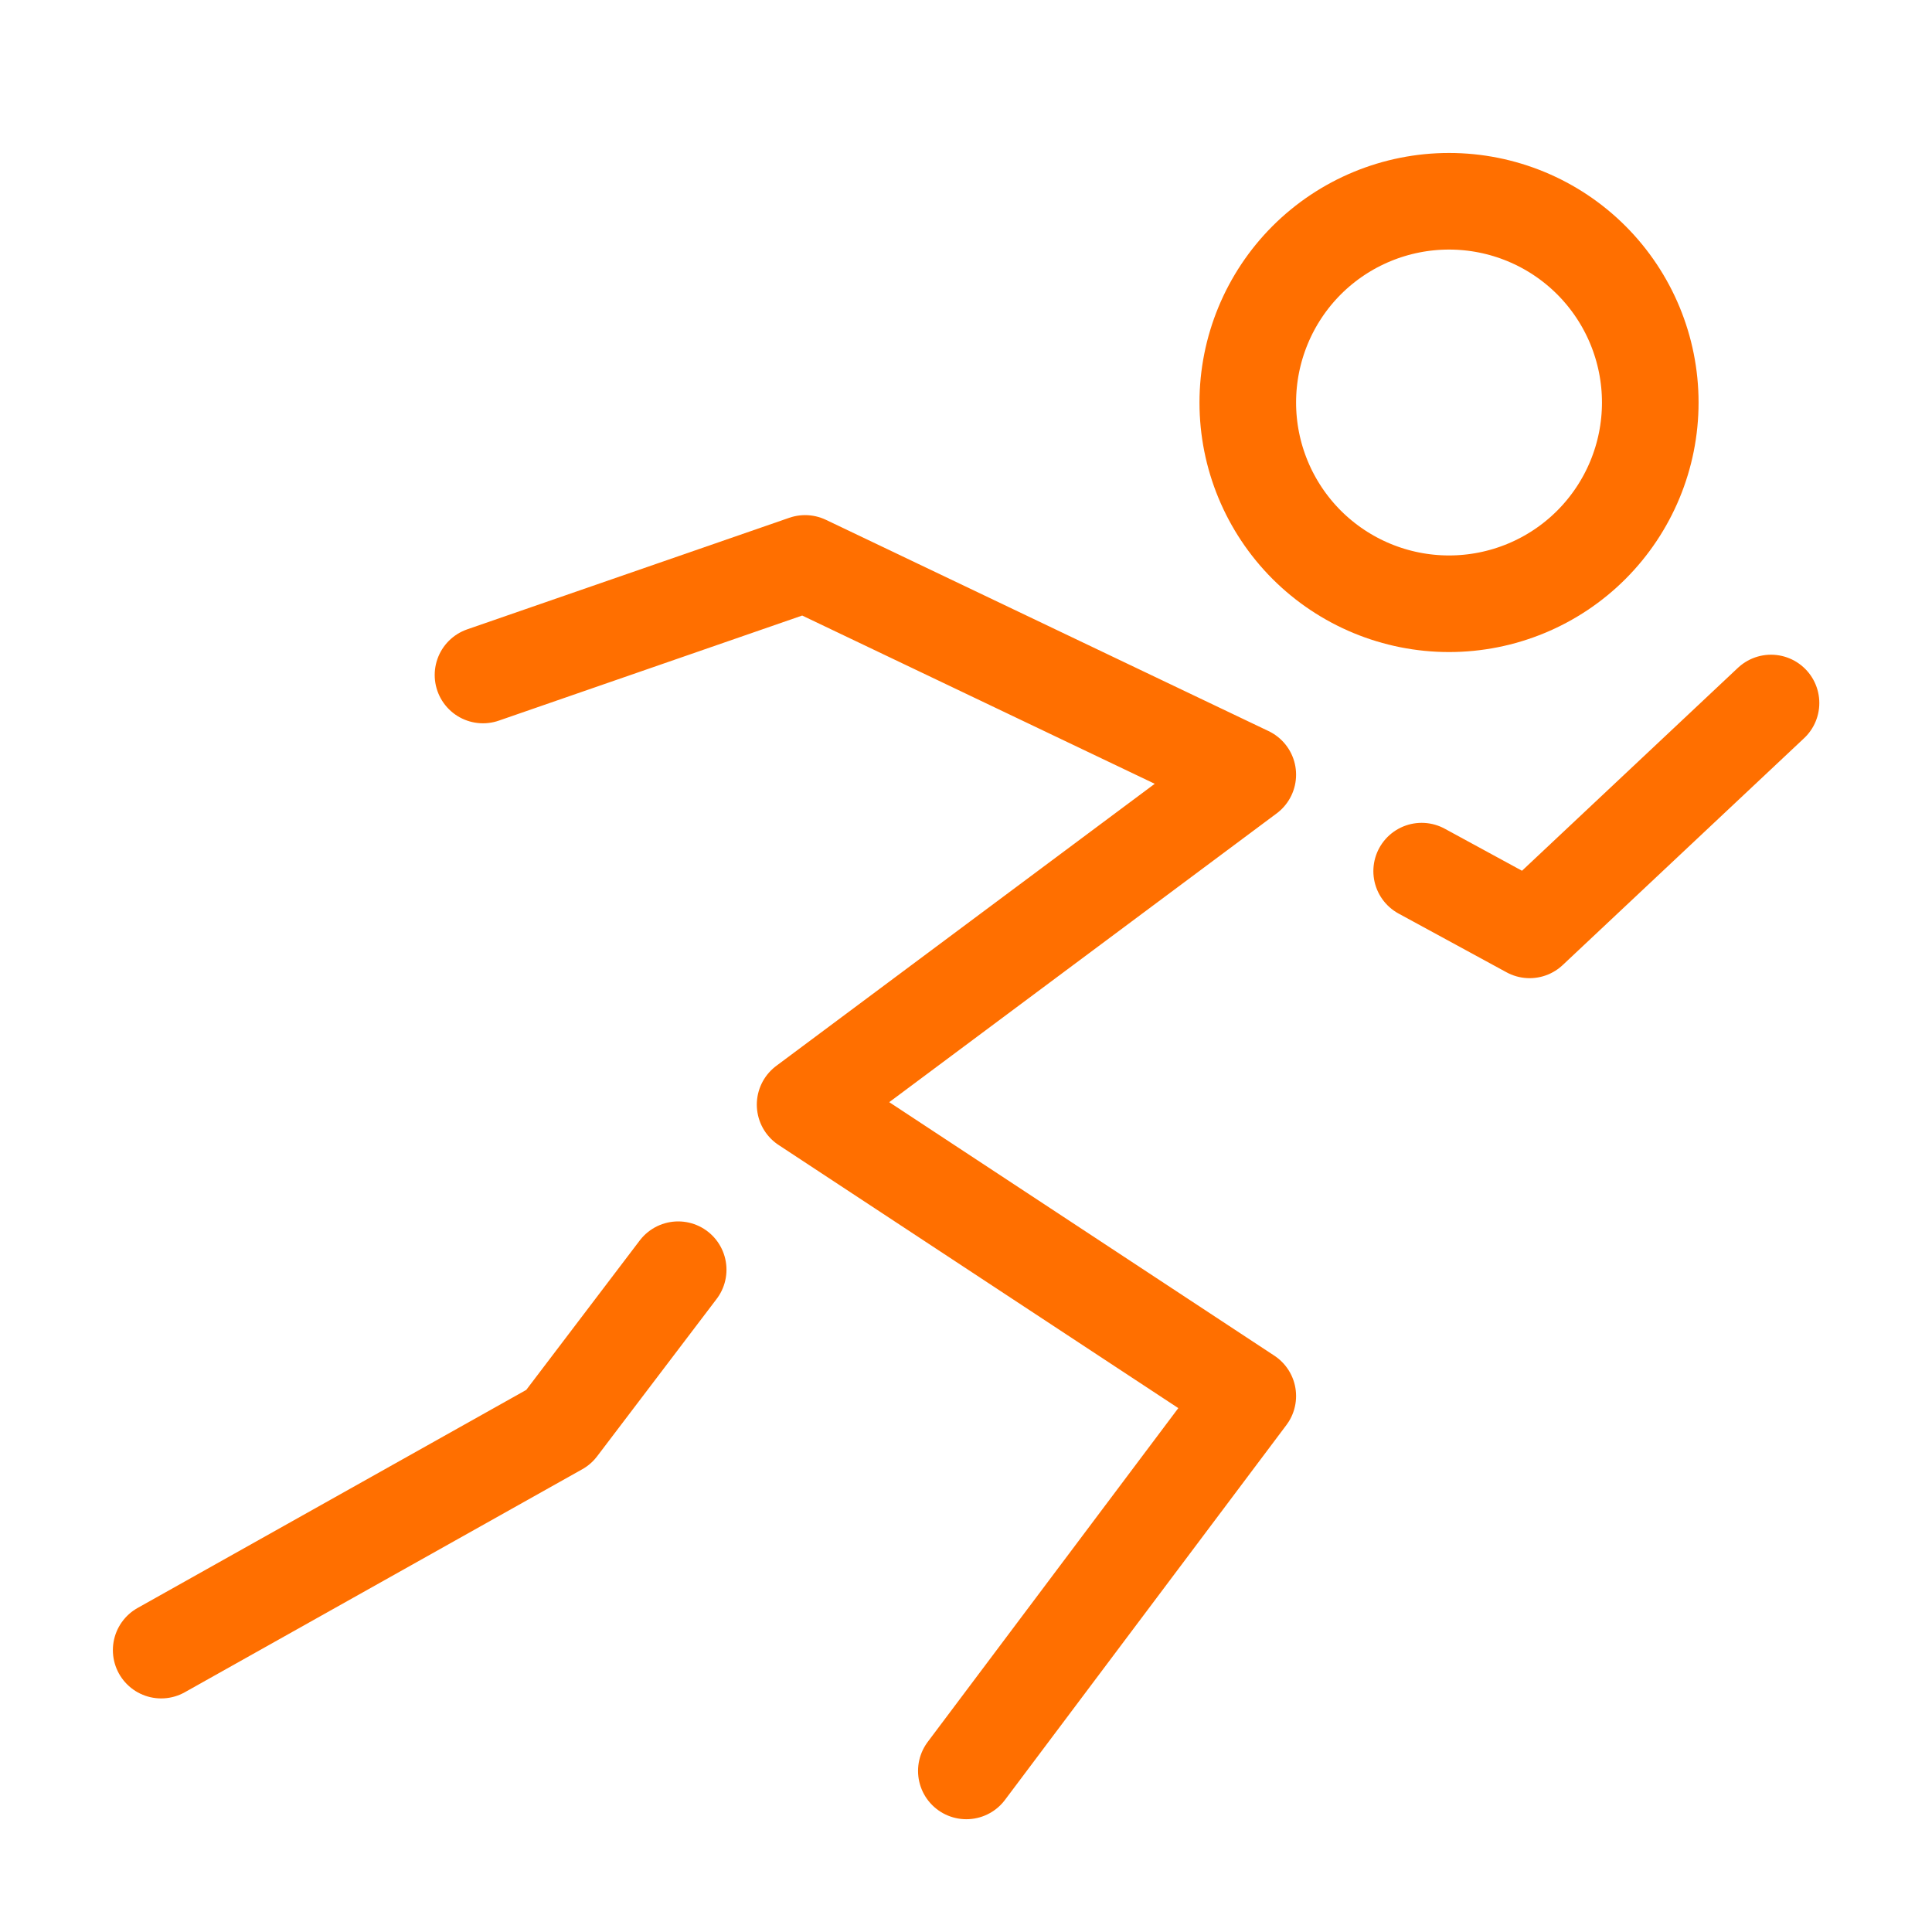<svg width="40" height="40" viewBox="0 0 40 40" fill="none" xmlns="http://www.w3.org/2000/svg">
<path d="M30.001 12.5C31.106 12.5 32.166 12.061 32.947 11.28C33.728 10.498 34.167 9.439 34.167 8.334C34.167 7.229 33.728 6.169 32.947 5.387C32.166 4.606 31.106 4.167 30.001 4.167C28.896 4.167 27.836 4.606 27.054 5.387C26.273 6.169 25.834 7.229 25.834 8.334C25.834 9.439 26.273 10.498 27.054 11.28C27.836 12.061 28.896 12.5 30.001 12.5Z" stroke="#FF6F00" stroke-width="2"/>
<path d="M10 13.975L16.669 11.665L25.834 16.039L16.669 22.87L25.834 28.903L20.007 36.665M29.434 18.036L31.669 19.252L36.667 14.555M14.041 26.288L11.566 29.547L3.337 34.164" stroke="#FF6F00" stroke-width="2" stroke-linecap="round" stroke-linejoin="round"/>
</svg>
